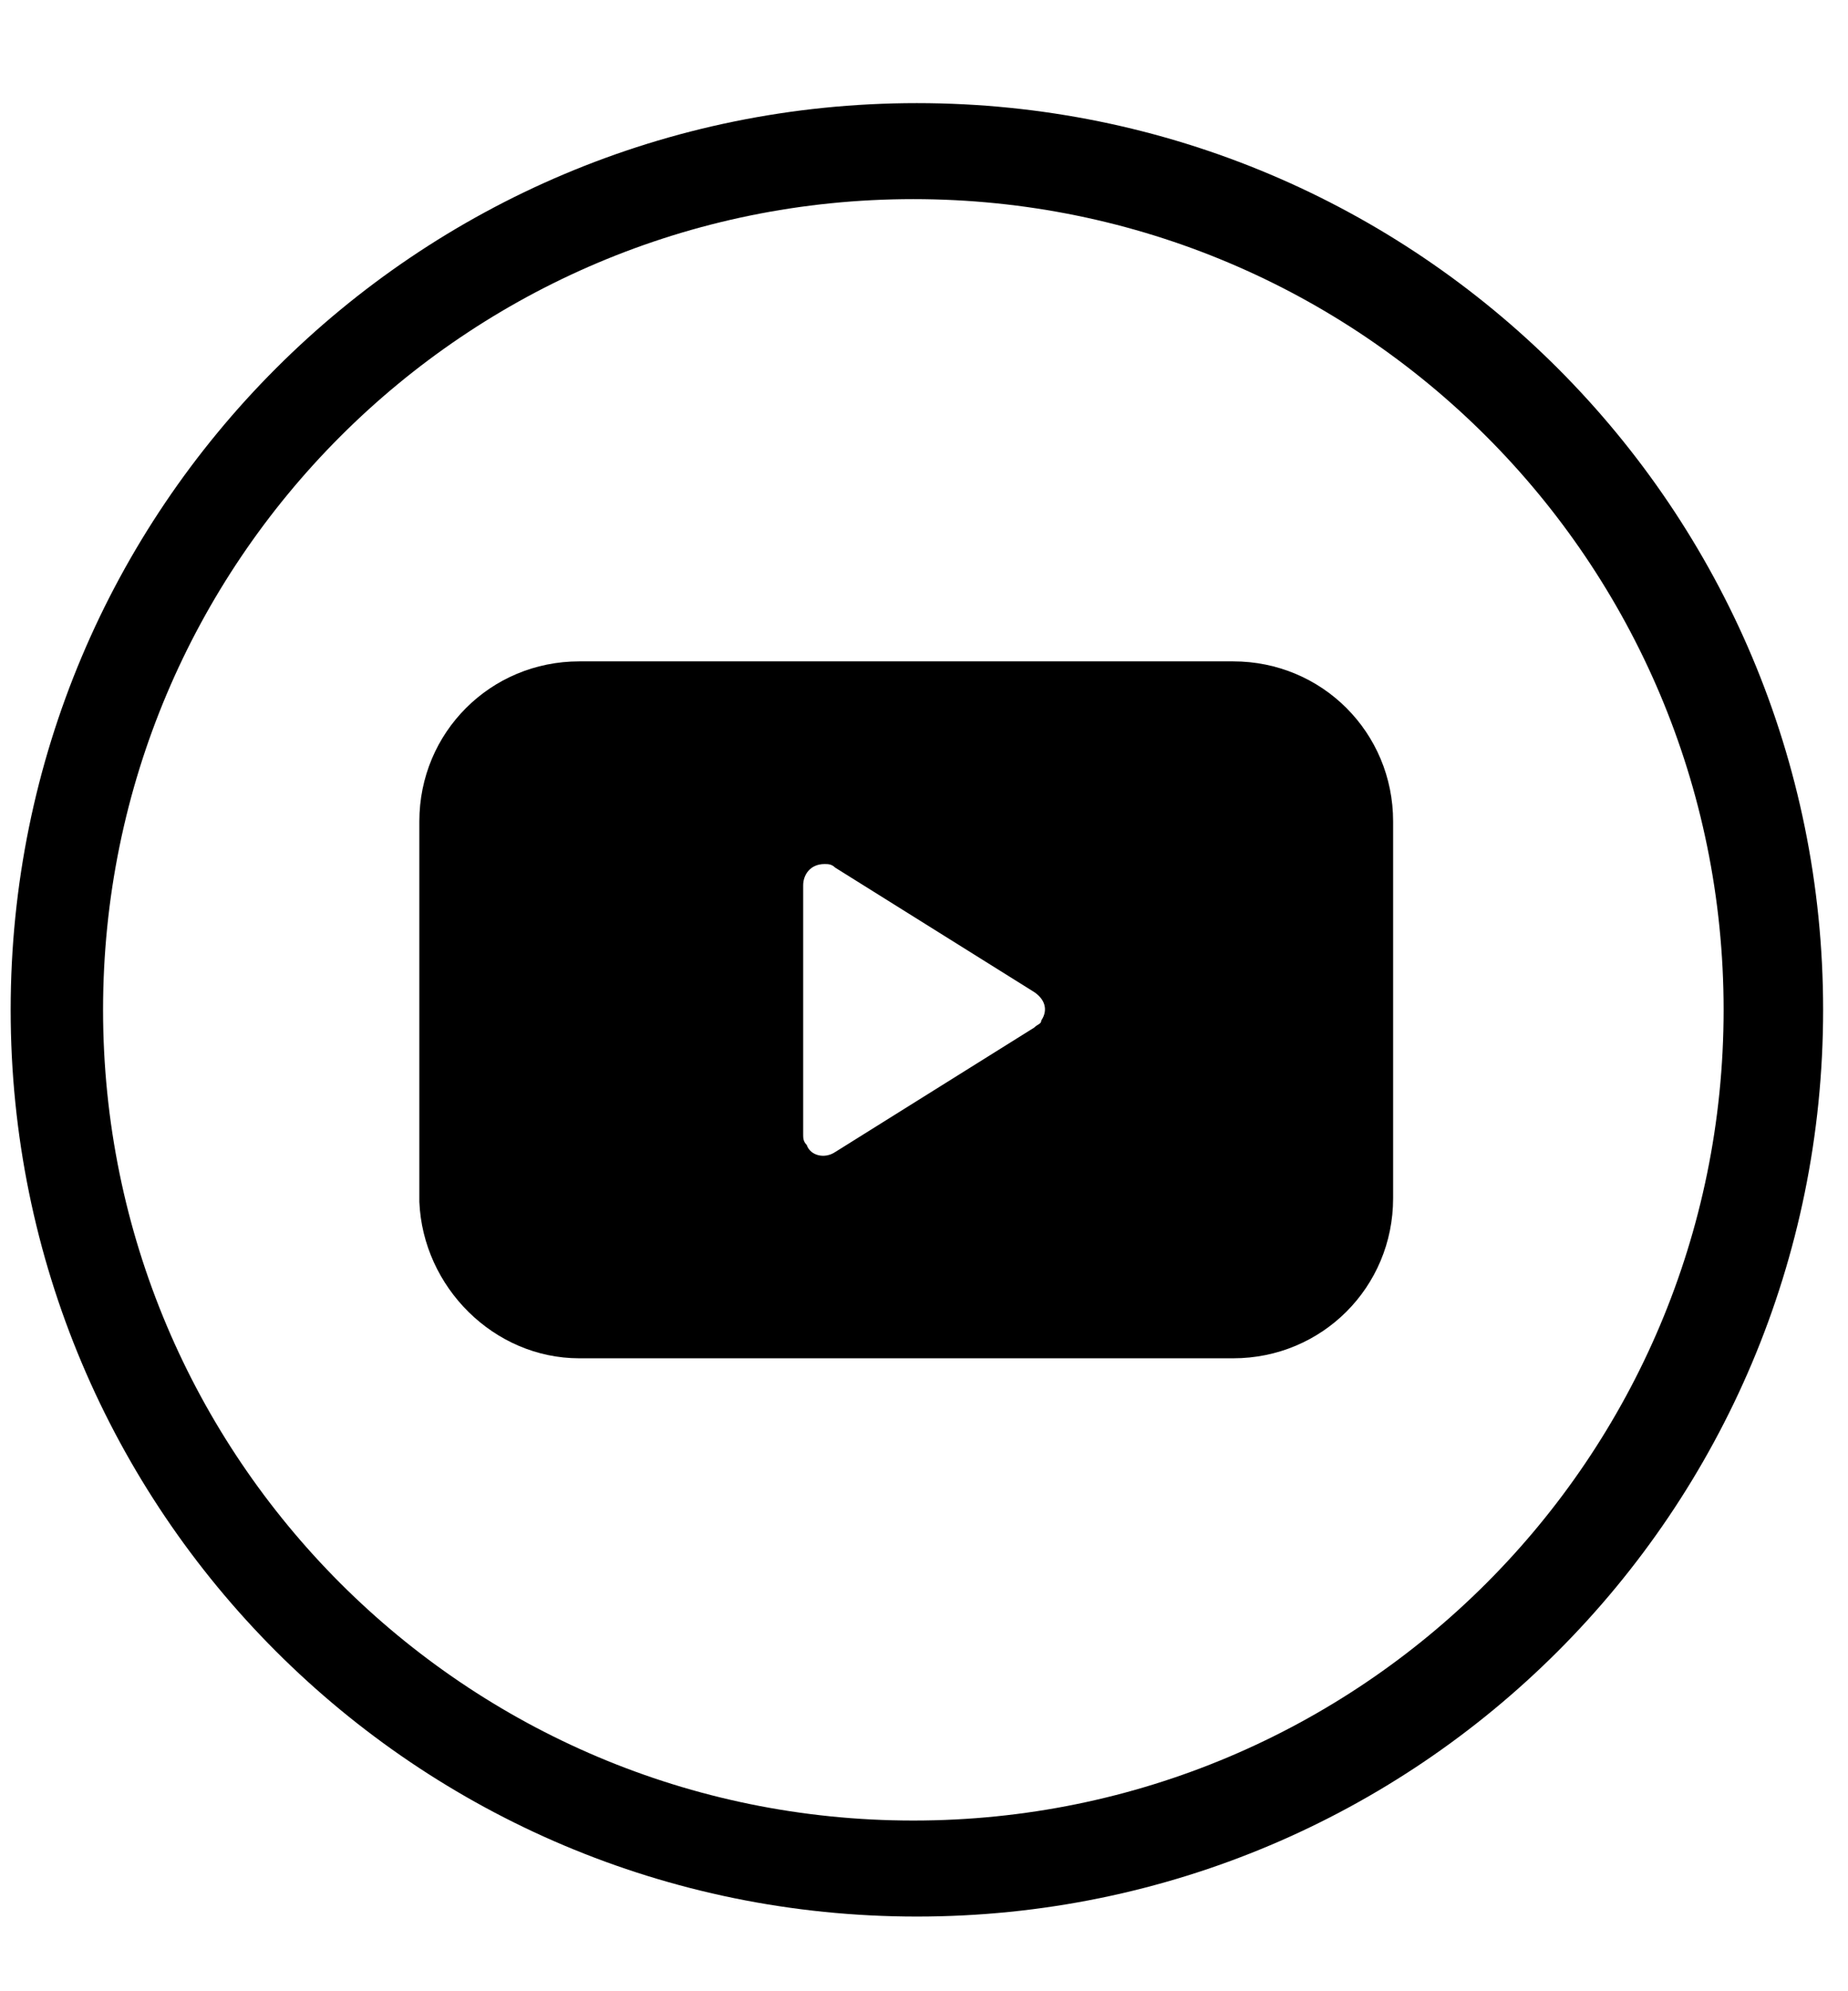 <?xml version="1.0" encoding="utf-8"?>
<!-- Generator: Adobe Illustrator 28.3.0, SVG Export Plug-In . SVG Version: 6.00 Build 0)  -->
<svg version="1.1" id="Vrstva_1" xmlns="http://www.w3.org/2000/svg" xmlns:xlink="http://www.w3.org/1999/xlink" x="0px" y="0px"
	 viewBox="0 0 52 56" style="enable-background:new 0 0 52 56;" xml:space="preserve">
<g>
	<path d="M16.3,38.2h18.4c2.5,0,4.5-2,4.5-4.5V23.1c0-2.5-2-4.5-4.5-4.5H16.3c-2.5,0-4.5,2-4.5,4.5v10.7
		C11.9,36.2,13.9,38.2,16.3,38.2z M23.2,24.3c0.1,0,0.2,0,0.3,0.1l5.6,3.5c0.3,0.2,0.4,0.5,0.2,0.8c0,0.1-0.1,0.1-0.2,0.2l-5.6,3.5
		c-0.3,0.2-0.7,0.1-0.8-0.2c-0.1-0.1-0.1-0.2-0.1-0.3l0-7C22.6,24.6,22.8,24.3,23.2,24.3z"/>
	<path d="M25.8,53.9c14.1,0,25.5-11.4,25.5-25.5c0-14.1-11.4-25.5-25.5-25.5C11.7,2.9,0.3,14.3,0.3,28.4
		C0.3,42.5,11.7,53.9,25.8,53.9z M25.7,5.6c12.6,0,22.8,10.2,22.8,22.8c0,12.6-10.2,22.8-22.8,22.8C13.1,51.2,2.9,41,2.9,28.4
		C2.9,15.8,13.1,5.6,25.7,5.6z"/>
</g>
</svg>
